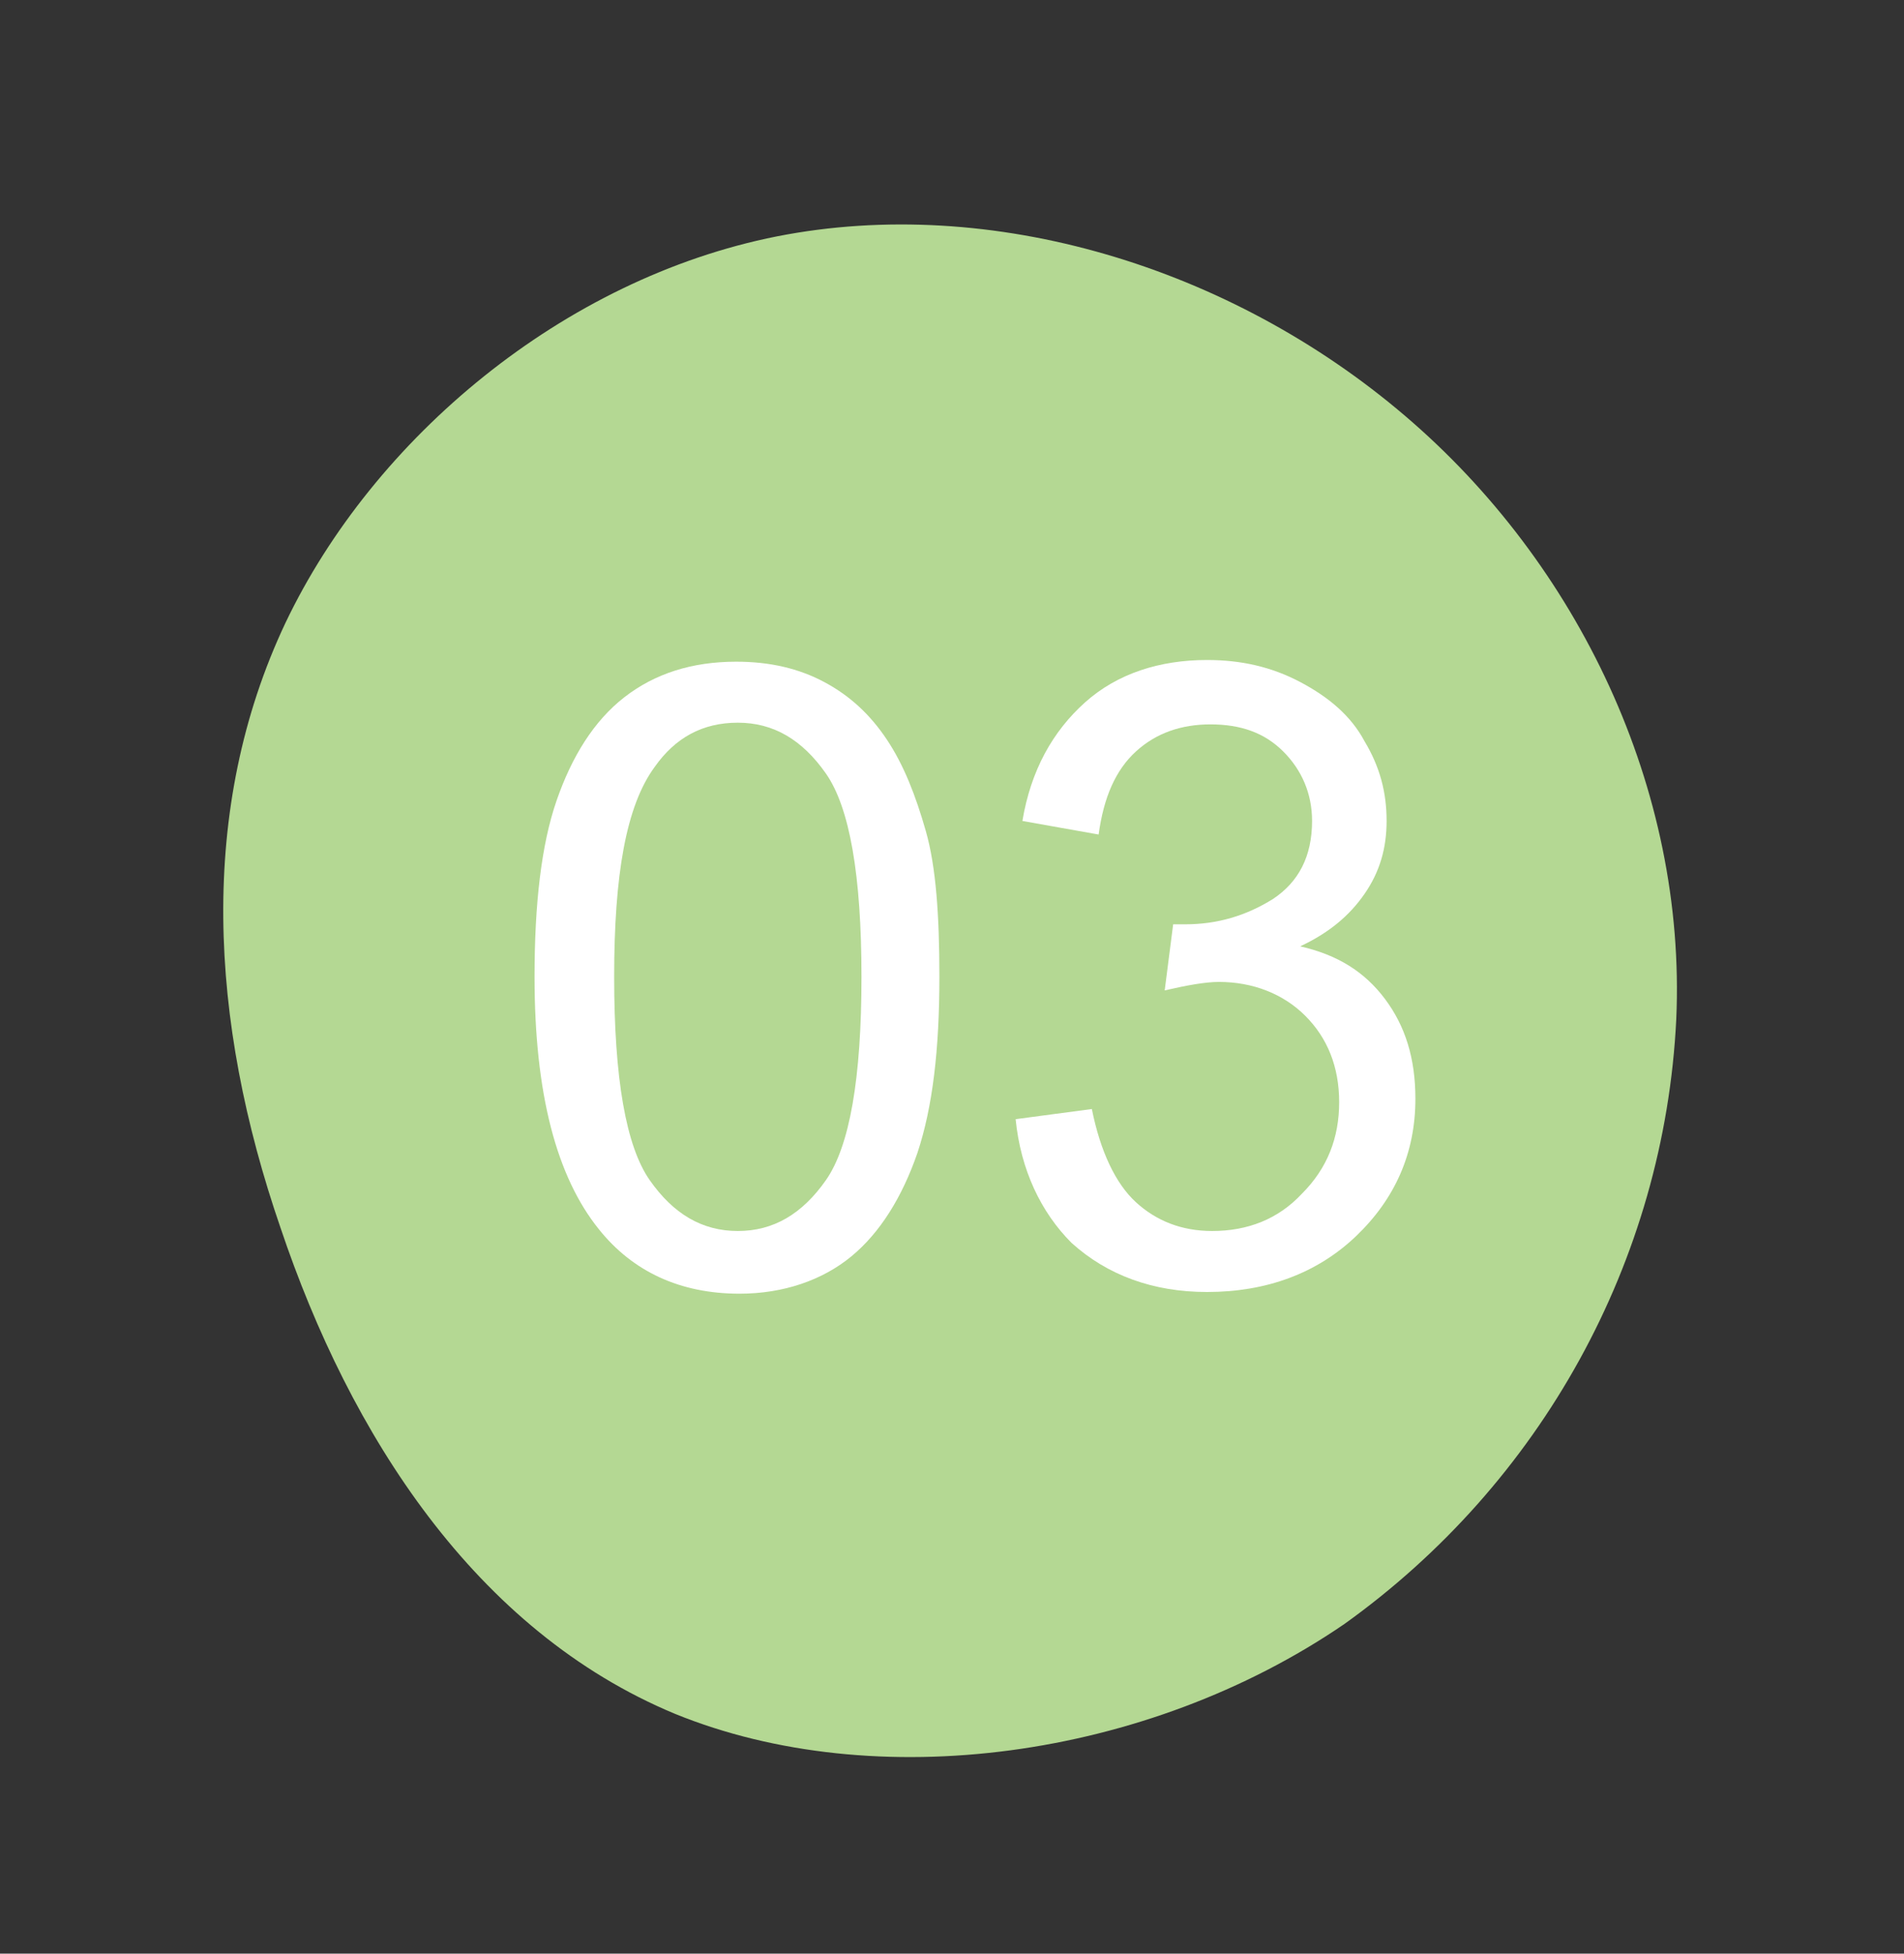 <?xml version="1.0" encoding="utf-8"?>
<!-- Generator: Adobe Illustrator 26.0.1, SVG Export Plug-In . SVG Version: 6.00 Build 0)  -->
<svg version="1.1" id="レイヤー_1" xmlns="http://www.w3.org/2000/svg" xmlns:xlink="http://www.w3.org/1999/xlink" x="0px"
	 y="0px" viewBox="0 0 112.4 115.3" style="enable-background:new 0 0 112.4 115.3;" xml:space="preserve">
<rect x="0" y="0" width="112.4" height="115.3" fill="#333333" stroke="none"/>
<style type="text/css">
	.st0{fill:#B4D893;}
	.st1{enable-background:new    ;}
	.st2{fill:#FFFFFF;}
</style>
<g transform="translate(-952.244 -2545.348)">
	<path class="st0" d="M969.1,2582.1c5.2-10.9,16.4-20.3,29-22.8c12.7-2.5,26.8,1.8,37.1,10.6c10.2,8.7,16.6,22,16,35.6
		c-0.7,14.3-8,27.4-19.6,35.7c-11.7,8-27.7,10.1-39.5,5.3c-11.8-4.9-19.2-16.5-23.3-28.7C964.6,2605.6,963.9,2593.1,969.1,2582.1z"
		/>
	<g class="st1">
		<path class="st2" d="M983.8,2603c0-4.3,0.4-7.8,1.3-10.4c0.9-2.6,2.2-4.7,4-6.1s4-2.1,6.6-2.1c2,0,3.7,0.4,5.2,1.2
			c1.5,0.8,2.7,1.9,3.7,3.4c1,1.5,1.7,3.3,2.3,5.4s0.8,5,0.8,8.6c0,4.3-0.4,7.7-1.3,10.4c-0.9,2.6-2.2,4.7-3.9,6.1s-4,2.2-6.6,2.2
			c-3.5,0-6.3-1.3-8.3-3.8C985.1,2614.8,983.8,2609.9,983.8,2603z M988.5,2603c0,6,0.7,10,2.1,12c1.4,2,3.1,3,5.2,3
			c2.1,0,3.8-1,5.2-3s2.1-6,2.1-12c0-6-0.7-10-2.1-12s-3.1-3-5.2-3c-2.1,0-3.7,0.9-4.9,2.6C989.2,2592.9,988.5,2597,988.5,2603z"/>
		<path class="st2" d="M1012.2,2611.4l4.5-0.6c0.5,2.5,1.4,4.4,2.6,5.5c1.2,1.1,2.7,1.7,4.5,1.7c2.1,0,3.9-0.7,5.3-2.2
			c1.5-1.5,2.2-3.3,2.2-5.4c0-2.1-0.7-3.8-2-5.1c-1.3-1.3-3.1-2-5.1-2c-0.8,0-1.9,0.2-3.2,0.5l0.5-3.9c0.3,0,0.5,0,0.7,0
			c1.9,0,3.6-0.5,5.2-1.5c1.5-1,2.3-2.5,2.3-4.6c0-1.6-0.6-3-1.7-4.1s-2.5-1.6-4.3-1.6c-1.7,0-3.2,0.5-4.4,1.6s-1.9,2.7-2.2,4.9
			l-4.5-0.8c0.5-3,1.8-5.3,3.7-7c1.9-1.7,4.4-2.5,7.2-2.5c2,0,3.8,0.4,5.5,1.3c1.7,0.9,3,2,3.8,3.5c0.9,1.5,1.3,3,1.3,4.7
			c0,1.6-0.4,3-1.3,4.3s-2.1,2.3-3.8,3.1c2.2,0.5,3.8,1.5,5,3.1c1.2,1.6,1.8,3.5,1.8,5.9c0,3.2-1.2,5.9-3.5,8.1
			c-2.3,2.2-5.3,3.3-8.8,3.3c-3.2,0-5.9-1-8-2.9C1013.7,2616.9,1012.5,2614.4,1012.2,2611.4z"/>
	</g>
</g>
</svg>
